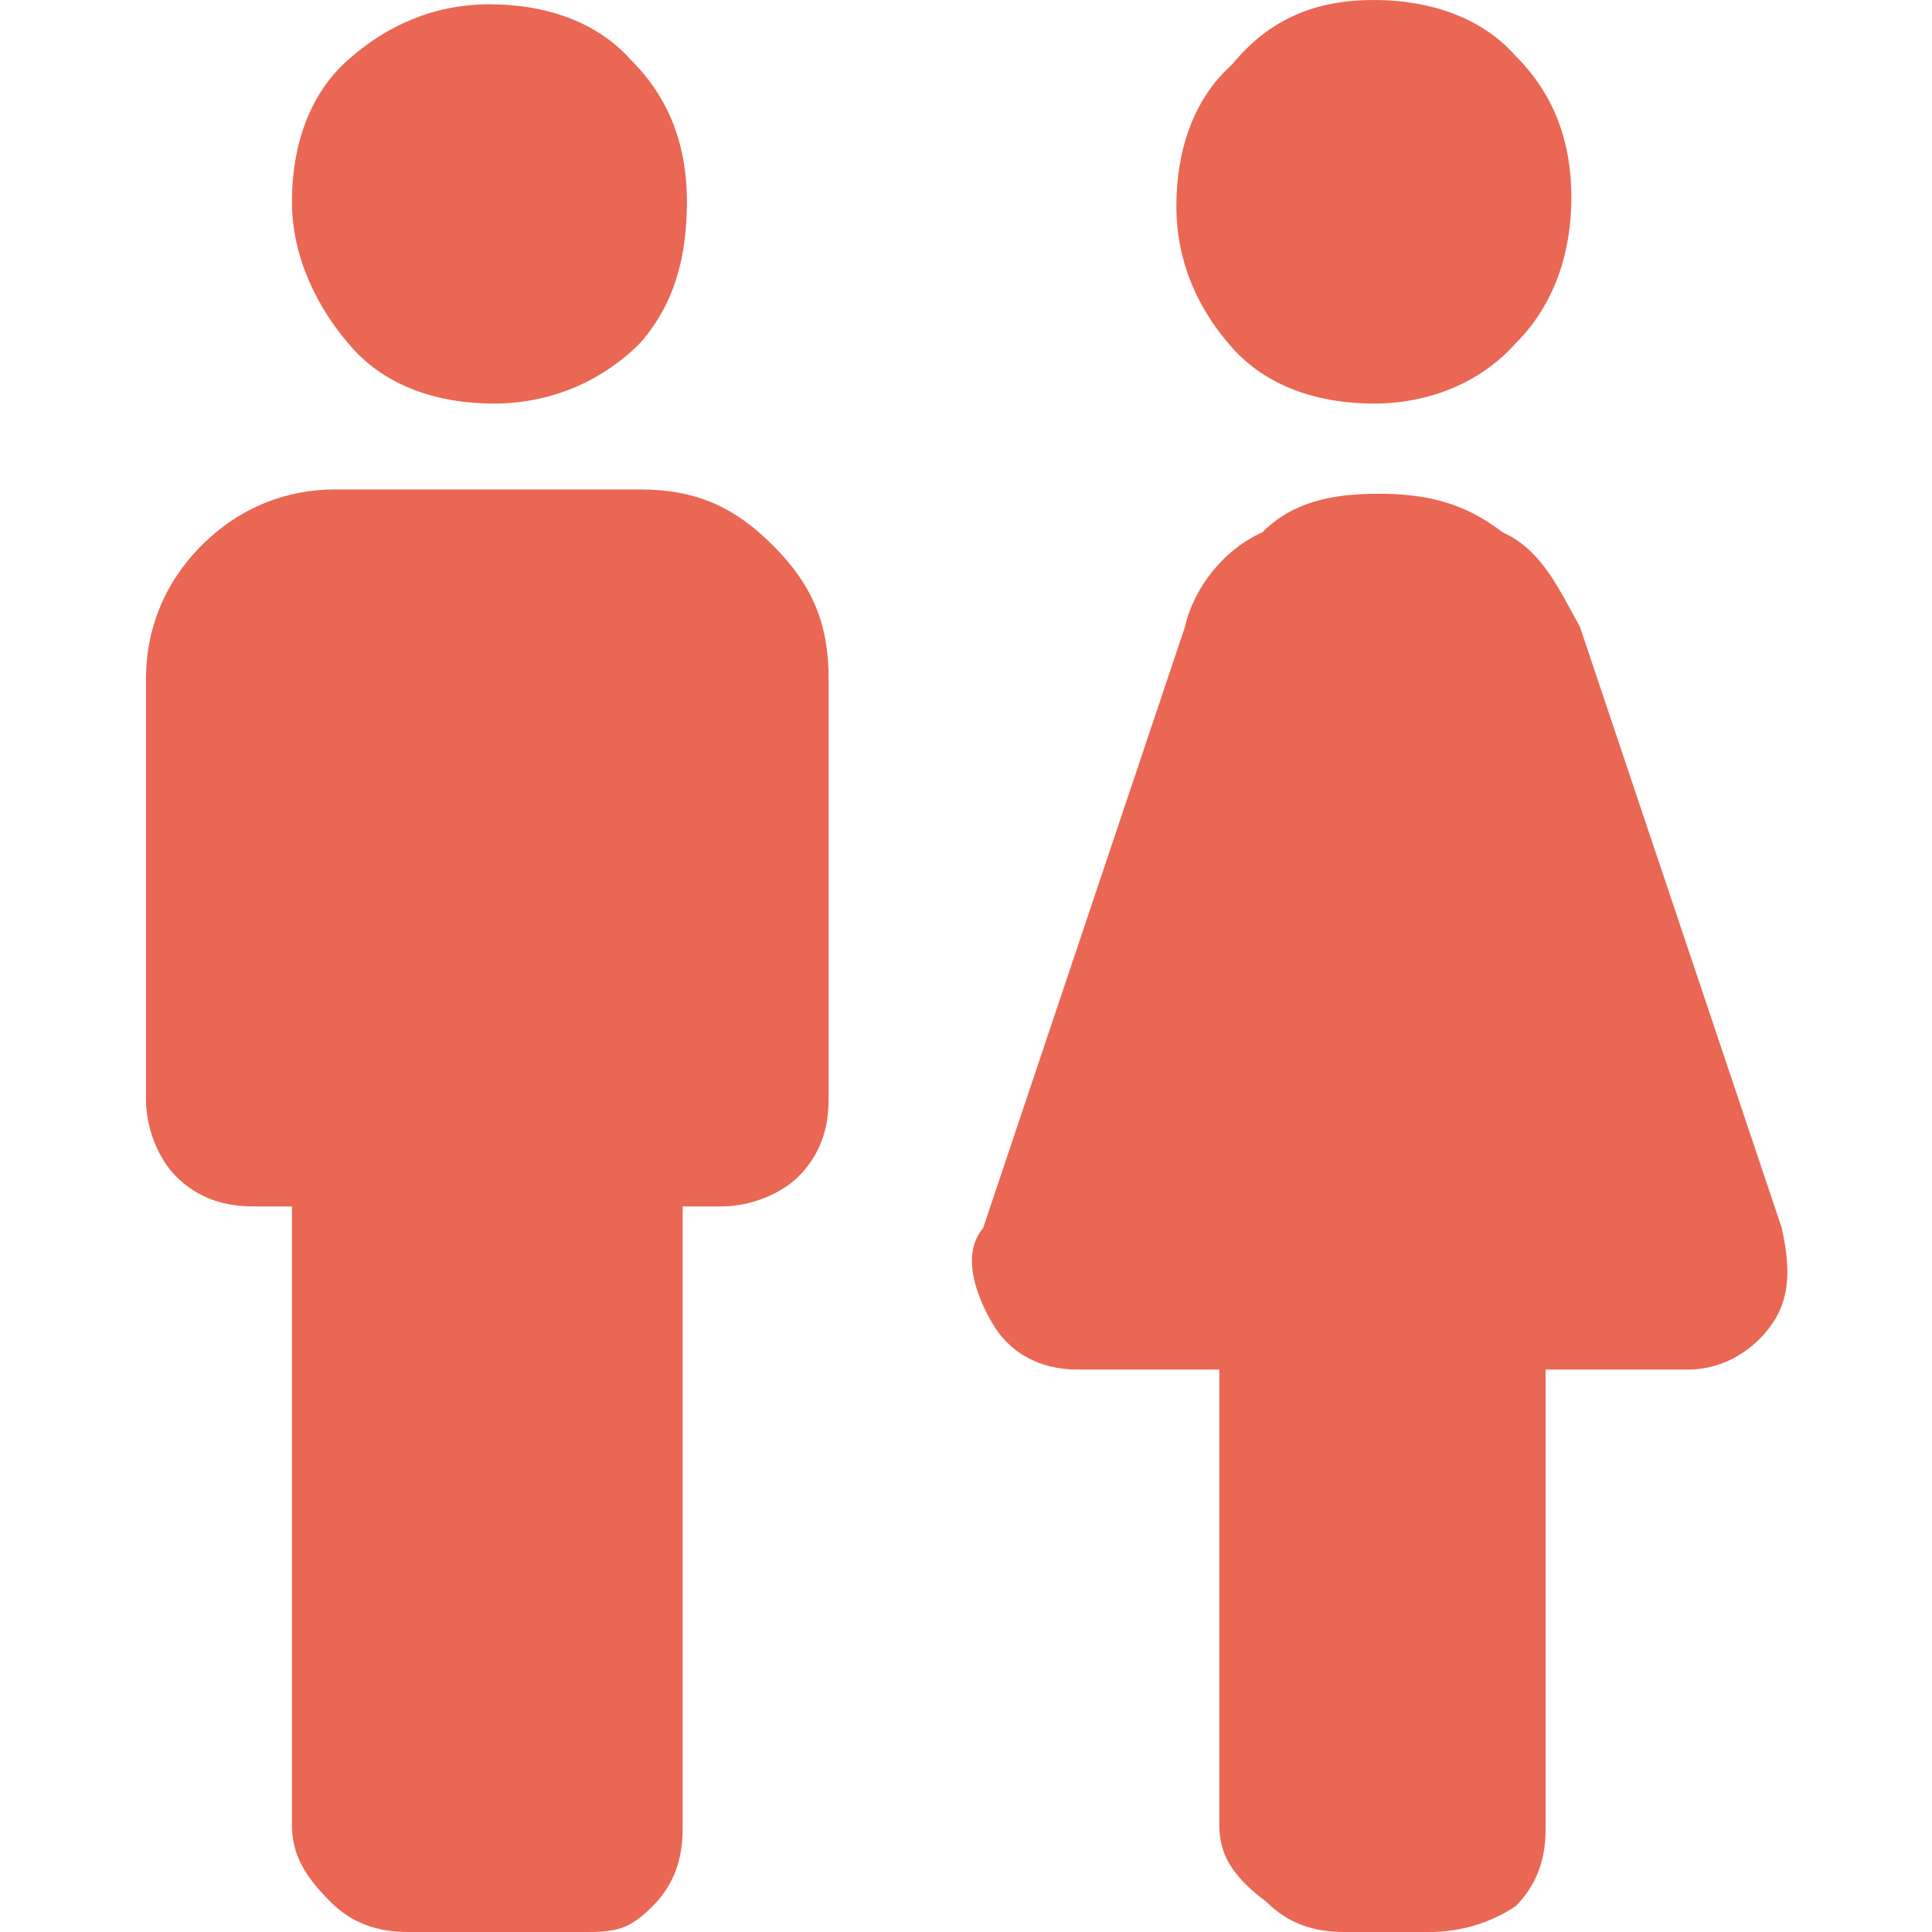 <!--?xml version="1.0" encoding="utf-8"?-->
<!-- Generator: Adobe Illustrator 27.8.0, SVG Export Plug-In . SVG Version: 6.00 Build 0)  -->
<svg xml:space="preserve" style="enable-background:new 0 0 45 45;" viewBox="0 0 45 45" y="0px" x="0px" xmlns:xlink="http://www.w3.org/1999/xlink" xmlns="http://www.w3.org/2000/svg" id="Layer_1" version="1.1">
<style type="text/css">
	.st0{fill:#EA6754;}
</style>
<path d="M6.8,42.5V28.1H5.9c-0.7,0-1.3-0.2-1.8-0.7c-0.4-0.4-0.7-1.1-0.7-1.8v-9.8c0-1.1,0.4-2.2,1.3-3.1s2-1.3,3.1-1.3
	h7.1c1.3,0,2.2,0.4,3.1,1.3c0.9,0.9,1.3,1.8,1.3,3.1v9.8c0,0.7-0.2,1.3-0.7,1.8c-0.4,0.4-1.1,0.7-1.8,0.7h-0.9v14.5
	c0,0.7-0.2,1.3-0.7,1.8S14.4,45,13.7,45H9.5c-0.7,0-1.3-0.2-1.8-0.7C7.1,43.7,6.8,43.2,6.8,42.5z M11.5,9.4c-1.3,0-2.5-0.4-3.3-1.3
	S6.8,6,6.8,4.7s0.4-2.5,1.3-3.3s2-1.3,3.3-1.3s2.5,0.4,3.3,1.3c0.9,0.9,1.3,2,1.3,3.3S15.7,7.1,14.9,8C14,8.9,12.8,9.4,11.5,9.4z
	 M28.4,42.5V31.9h-3.3c-0.9,0-1.6-0.4-2-1.1c-0.4-0.7-0.7-1.6-0.2-2.2l4.7-14c0.2-0.9,0.9-1.8,1.8-2.2c0.7-0.7,1.6-0.9,2.7-0.9
	c1.1,0,2,0.2,2.9,0.9c0.9,0.4,1.3,1.3,1.8,2.2l4.7,14c0.2,0.9,0.2,1.6-0.2,2.2s-1.1,1.1-2,1.1h-3.3v10.7c0,0.7-0.2,1.3-0.7,1.8
	C34.7,44.8,34,45,33.3,45h-2c-0.7,0-1.3-0.2-1.8-0.7C28.7,43.7,28.4,43.2,28.4,42.5z M32,9.4c-1.3,0-2.5-0.4-3.3-1.3s-1.3-2-1.3-3.3
	s0.4-2.5,1.3-3.3C29.6,0.4,30.7,0,32,0s2.5,0.4,3.3,1.3c0.9,0.9,1.3,2,1.3,3.3S36.2,7.1,35.3,8C34.5,8.9,33.3,9.4,32,9.4z" class="st0"></path>
</svg>

